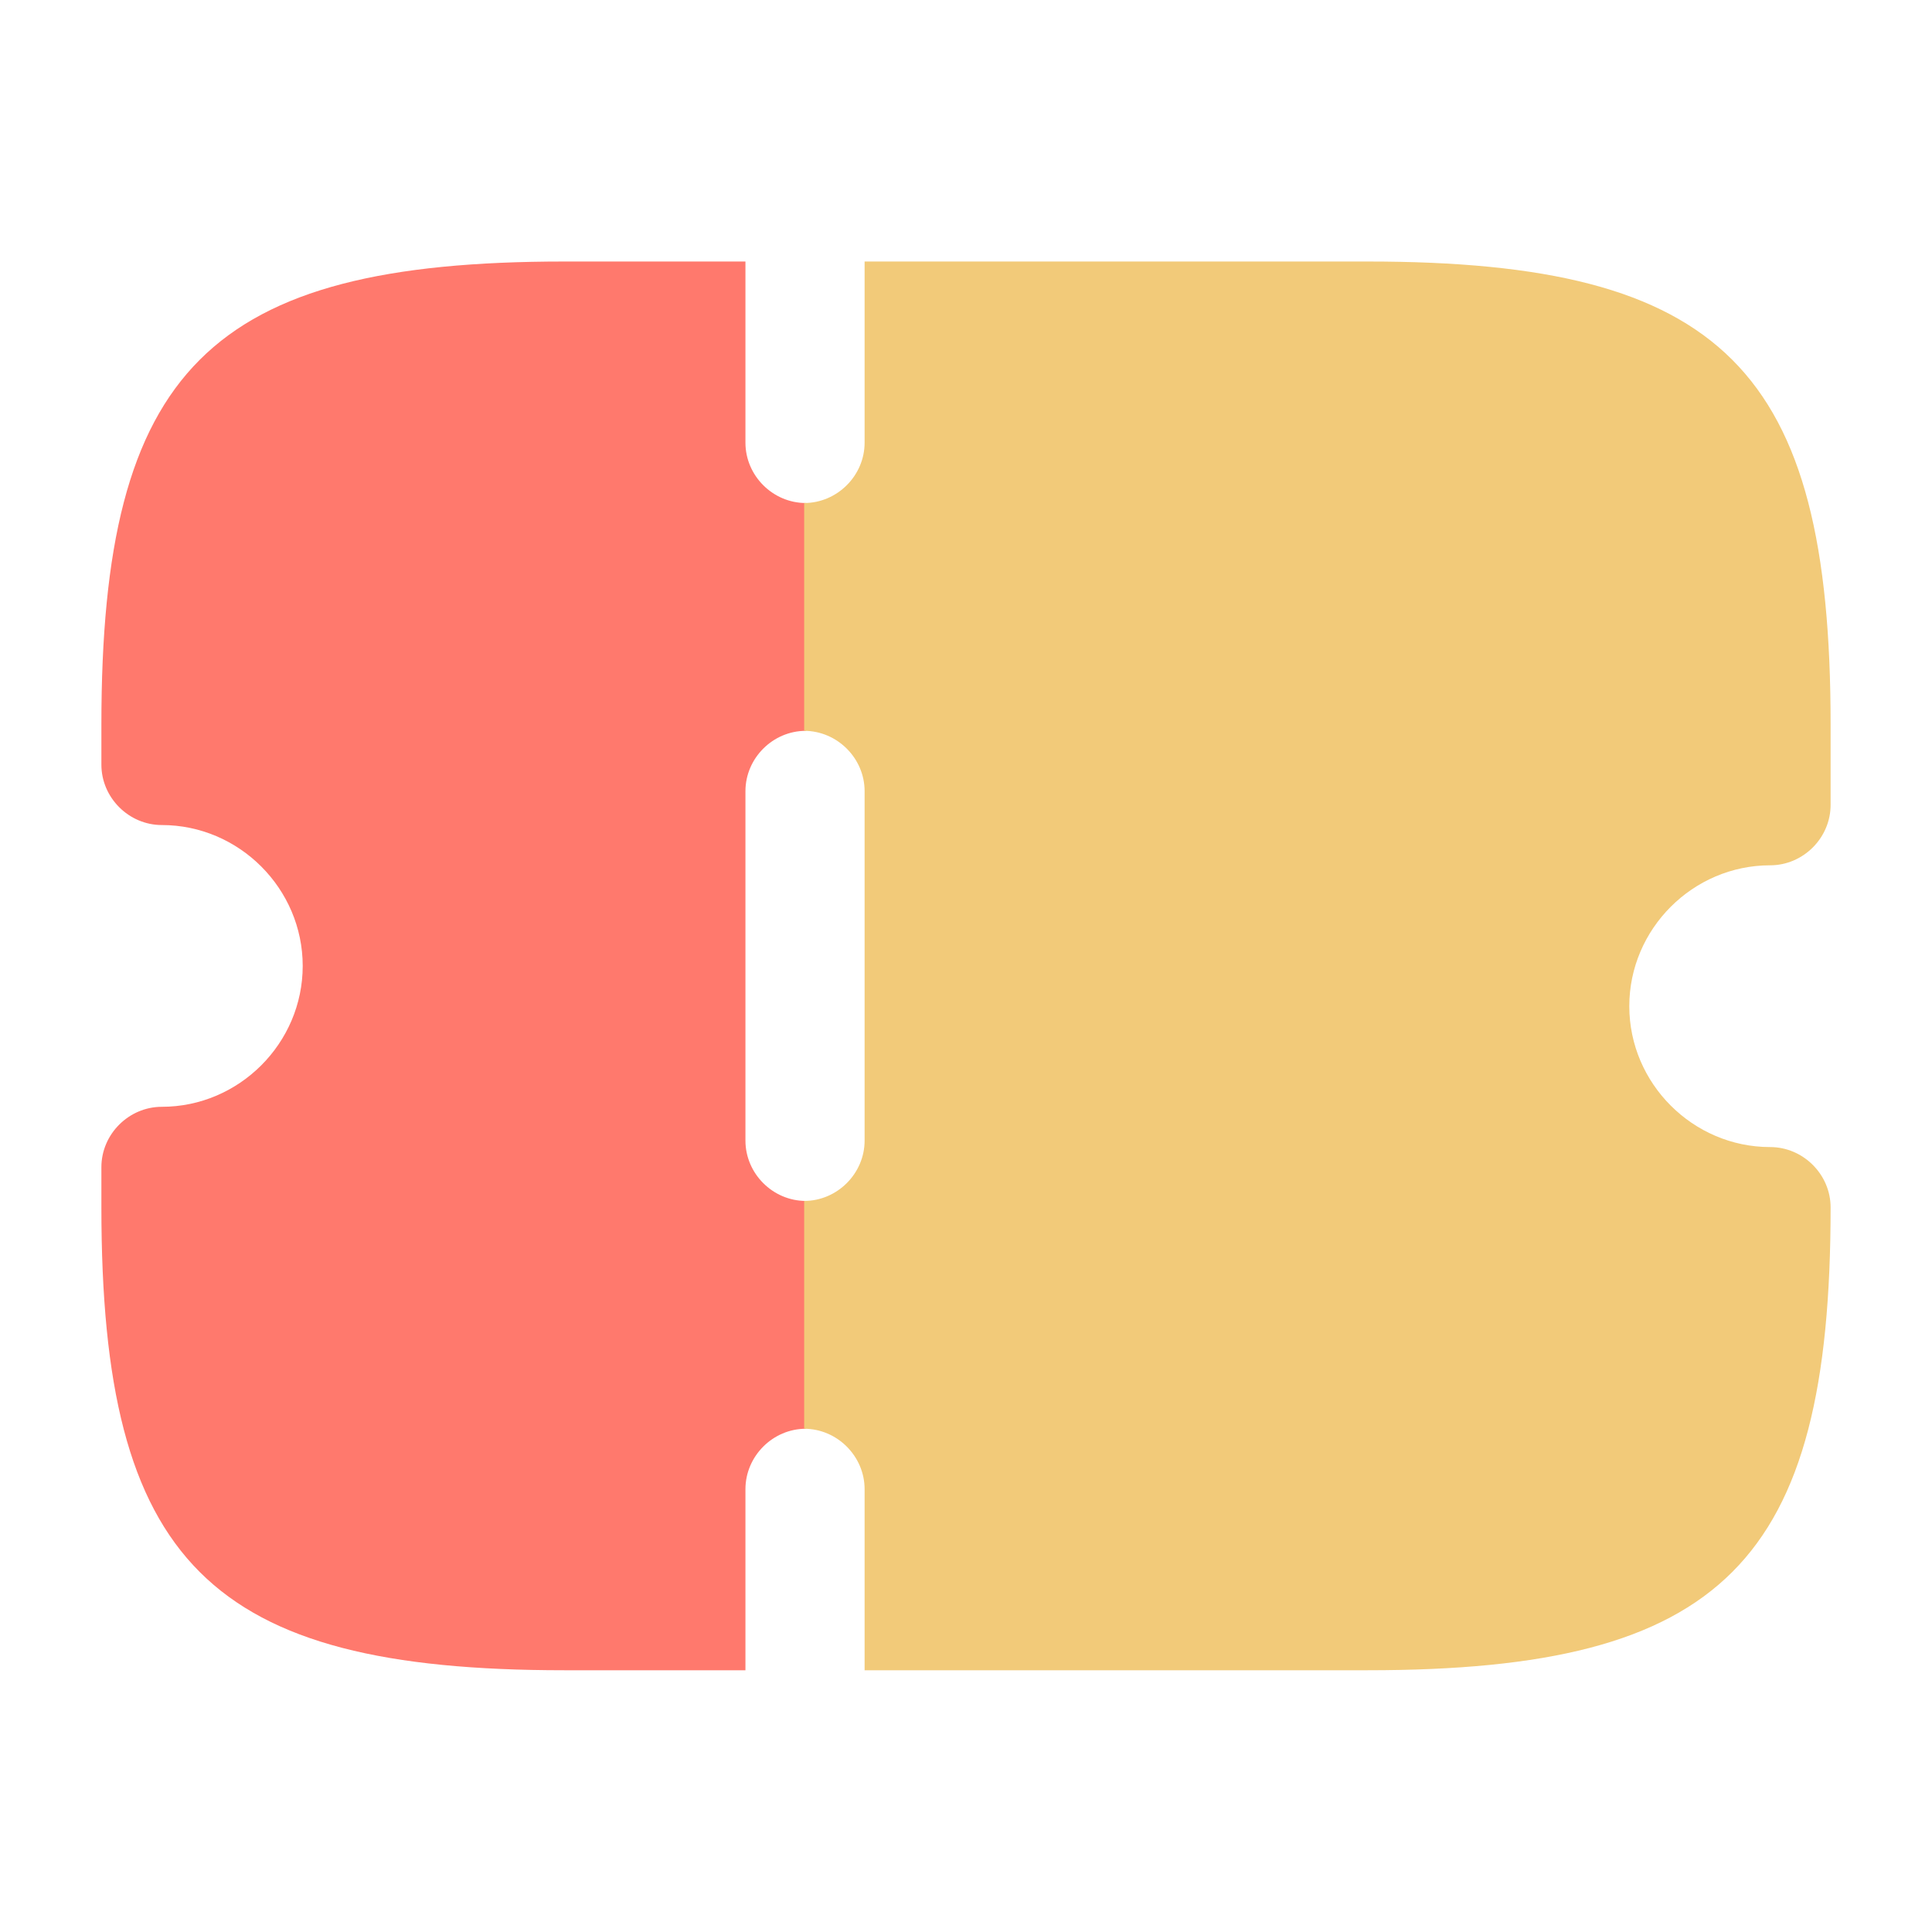 <svg width="25" height="25" viewBox="0 0 25 25" fill="none" xmlns="http://www.w3.org/2000/svg">
<path d="M10.427 9.457V6.509C10 6.509 9.646 6.155 9.646 5.728V3.384H7.302C2.708 3.384 1.312 4.78 1.312 9.374V9.895C1.312 10.322 1.667 10.676 2.094 10.676C3.094 10.676 3.917 11.499 3.917 12.499C3.917 13.499 3.094 14.322 2.094 14.322C1.667 14.322 1.312 14.676 1.312 15.103V15.624C1.312 20.218 2.708 21.613 7.302 21.613H9.646V19.27C9.646 18.843 10 18.488 10.427 18.488V15.54C10 15.54 9.646 15.186 9.646 14.759V10.238C9.646 9.811 10 9.457 10.427 9.457Z" fill="#FF796D"/>
<path d="M21.083 13.02C21.083 14.02 21.906 14.843 22.906 14.843C23.333 14.843 23.688 15.197 23.688 15.624C23.688 20.218 22.292 21.613 17.698 21.613H11.188V19.27C11.188 18.843 10.833 18.488 10.406 18.488V15.54C10.833 15.54 11.188 15.186 11.188 14.759V10.238C11.188 9.811 10.833 9.457 10.406 9.457V6.509C10.833 6.509 11.188 6.155 11.188 5.728V3.384H17.698C22.292 3.384 23.688 4.78 23.688 9.374V10.415C23.688 10.843 23.333 11.197 22.906 11.197C21.906 11.197 21.083 12.02 21.083 13.02Z" fill="#F2CA79"/>
</svg>
